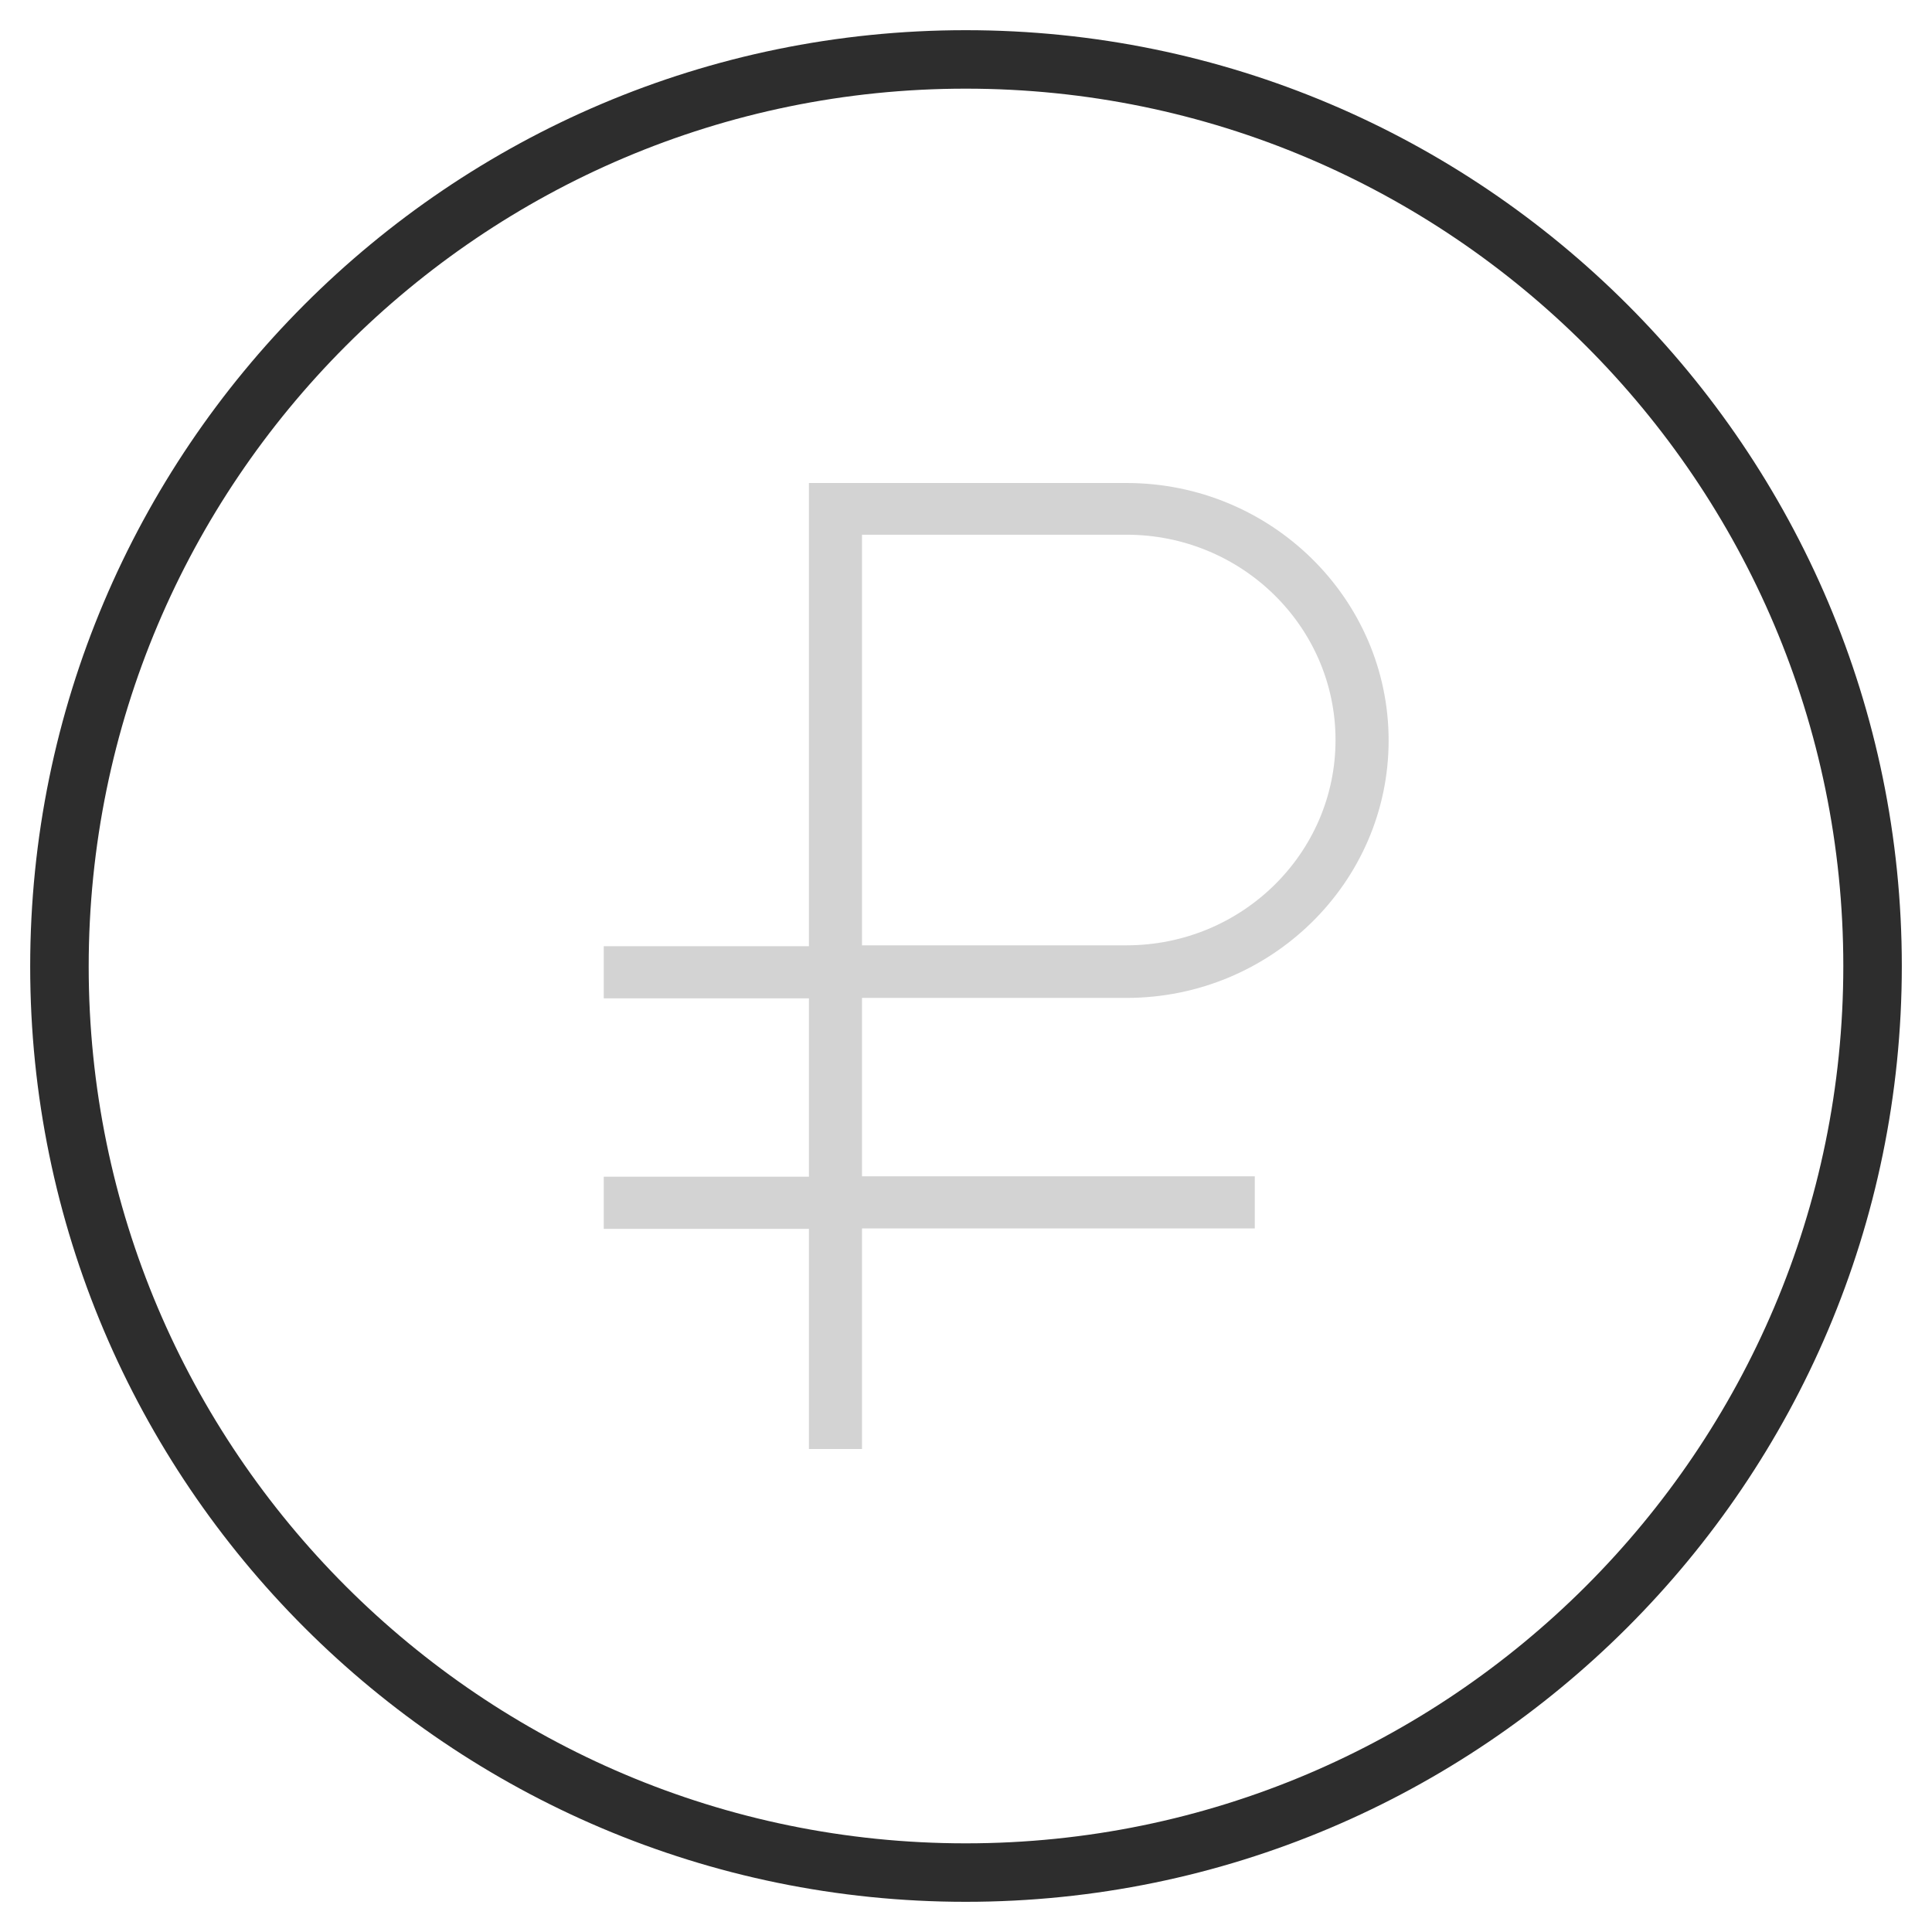 <?xml version="1.0" encoding="UTF-8"?> <svg xmlns="http://www.w3.org/2000/svg" width="64" height="64" viewBox="0 0 64 64" fill="none"><path fill-rule="evenodd" clip-rule="evenodd" d="M1 32.018C1 14.915 14.879 1 31.991 1C49.102 1 63 14.913 63 32C63 49.106 49.083 63 31.991 63C14.899 63 1 49.105 1 32.018ZM31.991 2.937C15.952 2.937 2.938 15.981 2.938 32.018C2.938 48.035 15.969 61.063 31.991 61.063C48.013 61.063 61.062 48.035 61.062 32C61.062 15.982 48.031 2.937 31.991 2.937Z" fill="#2D2D2D"></path><path fill-rule="evenodd" clip-rule="evenodd" d="M20 33.071V31.344H26.797V16H37.317C42.102 16 46 19.828 46 24.529C46 29.229 42.102 33.057 37.317 33.057H28.555V38.966H41.566V40.693H28.555V48H26.797V40.708H20V38.98H26.797V33.071H20ZM37.317 17.713C41.138 17.713 44.241 20.762 44.241 24.514C44.241 28.267 41.138 31.315 37.317 31.315H28.555V17.713H37.317Z" fill="#D3D3D3"></path></svg> 